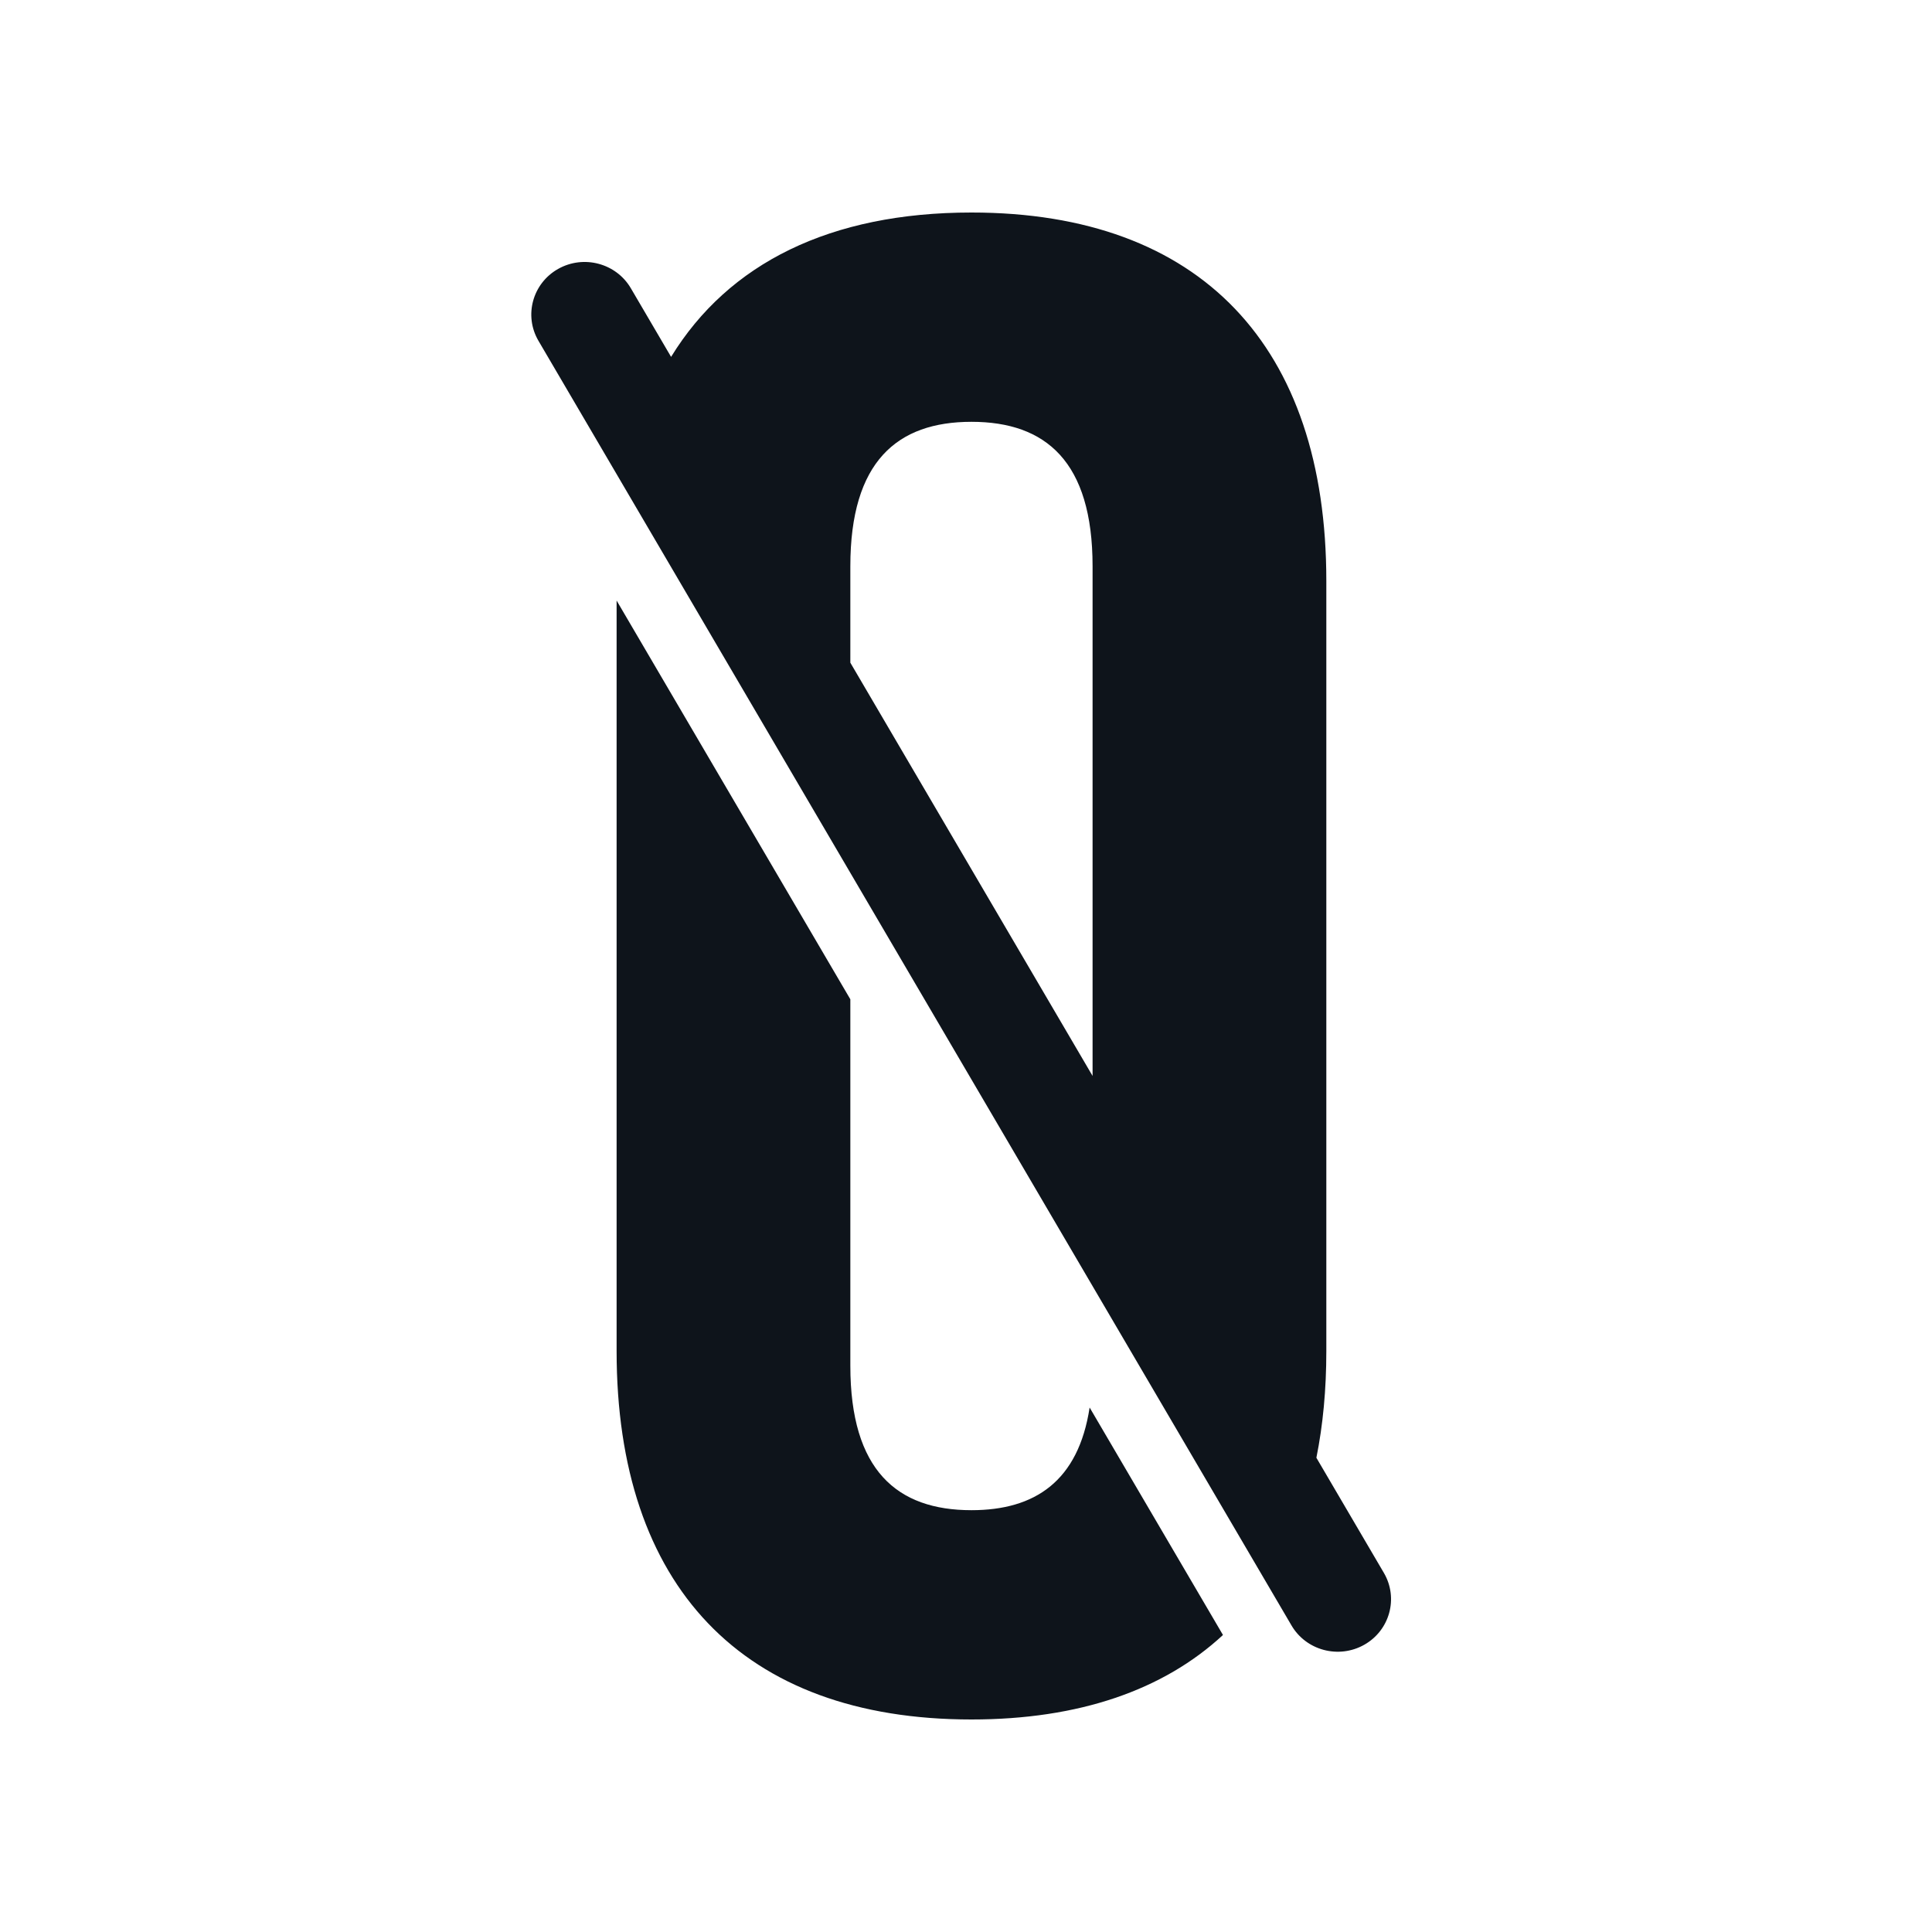 <svg width="200" height="200" viewBox="0 0 200 200" fill="none" xmlns="http://www.w3.org/2000/svg">
<g clip-path="url(#clip0_40_65)">
<path fill-rule="evenodd" clip-rule="evenodd" d="M100.566 178C111.678 178 120.432 174.967 126.602 169.254L112.798 145.706C111.63 153.331 107.14 156.334 100.566 156.334C92.867 156.334 88.027 152.219 88.027 141.383V103.446L63.831 62.168V139.867C63.831 164.133 76.808 178 100.566 178ZM55.734 35.268C54.216 32.665 55.128 29.336 57.771 27.842C60.413 26.347 63.792 27.245 65.31 29.848L69.471 36.944C75.415 27.251 85.948 22 100.566 22C124.324 22 137.301 35.866 137.301 60.133V139.867C137.301 143.829 136.955 147.516 136.272 150.907L143.266 162.837C144.784 165.441 143.872 168.769 141.229 170.264C138.587 171.758 135.207 170.86 133.69 168.257L55.734 35.268ZM88.027 68.602L113.103 111.38V58.617C113.103 47.784 108.265 43.666 100.566 43.666C92.867 43.666 88.027 47.784 88.027 58.617V68.602Z" fill="#0E141B"/>
</g>
<defs>
<clipPath id="clip0_40_65">
<rect width="89" height="156" fill="white" transform="translate(55 22)"/>
</clipPath>
</defs>
</svg>

